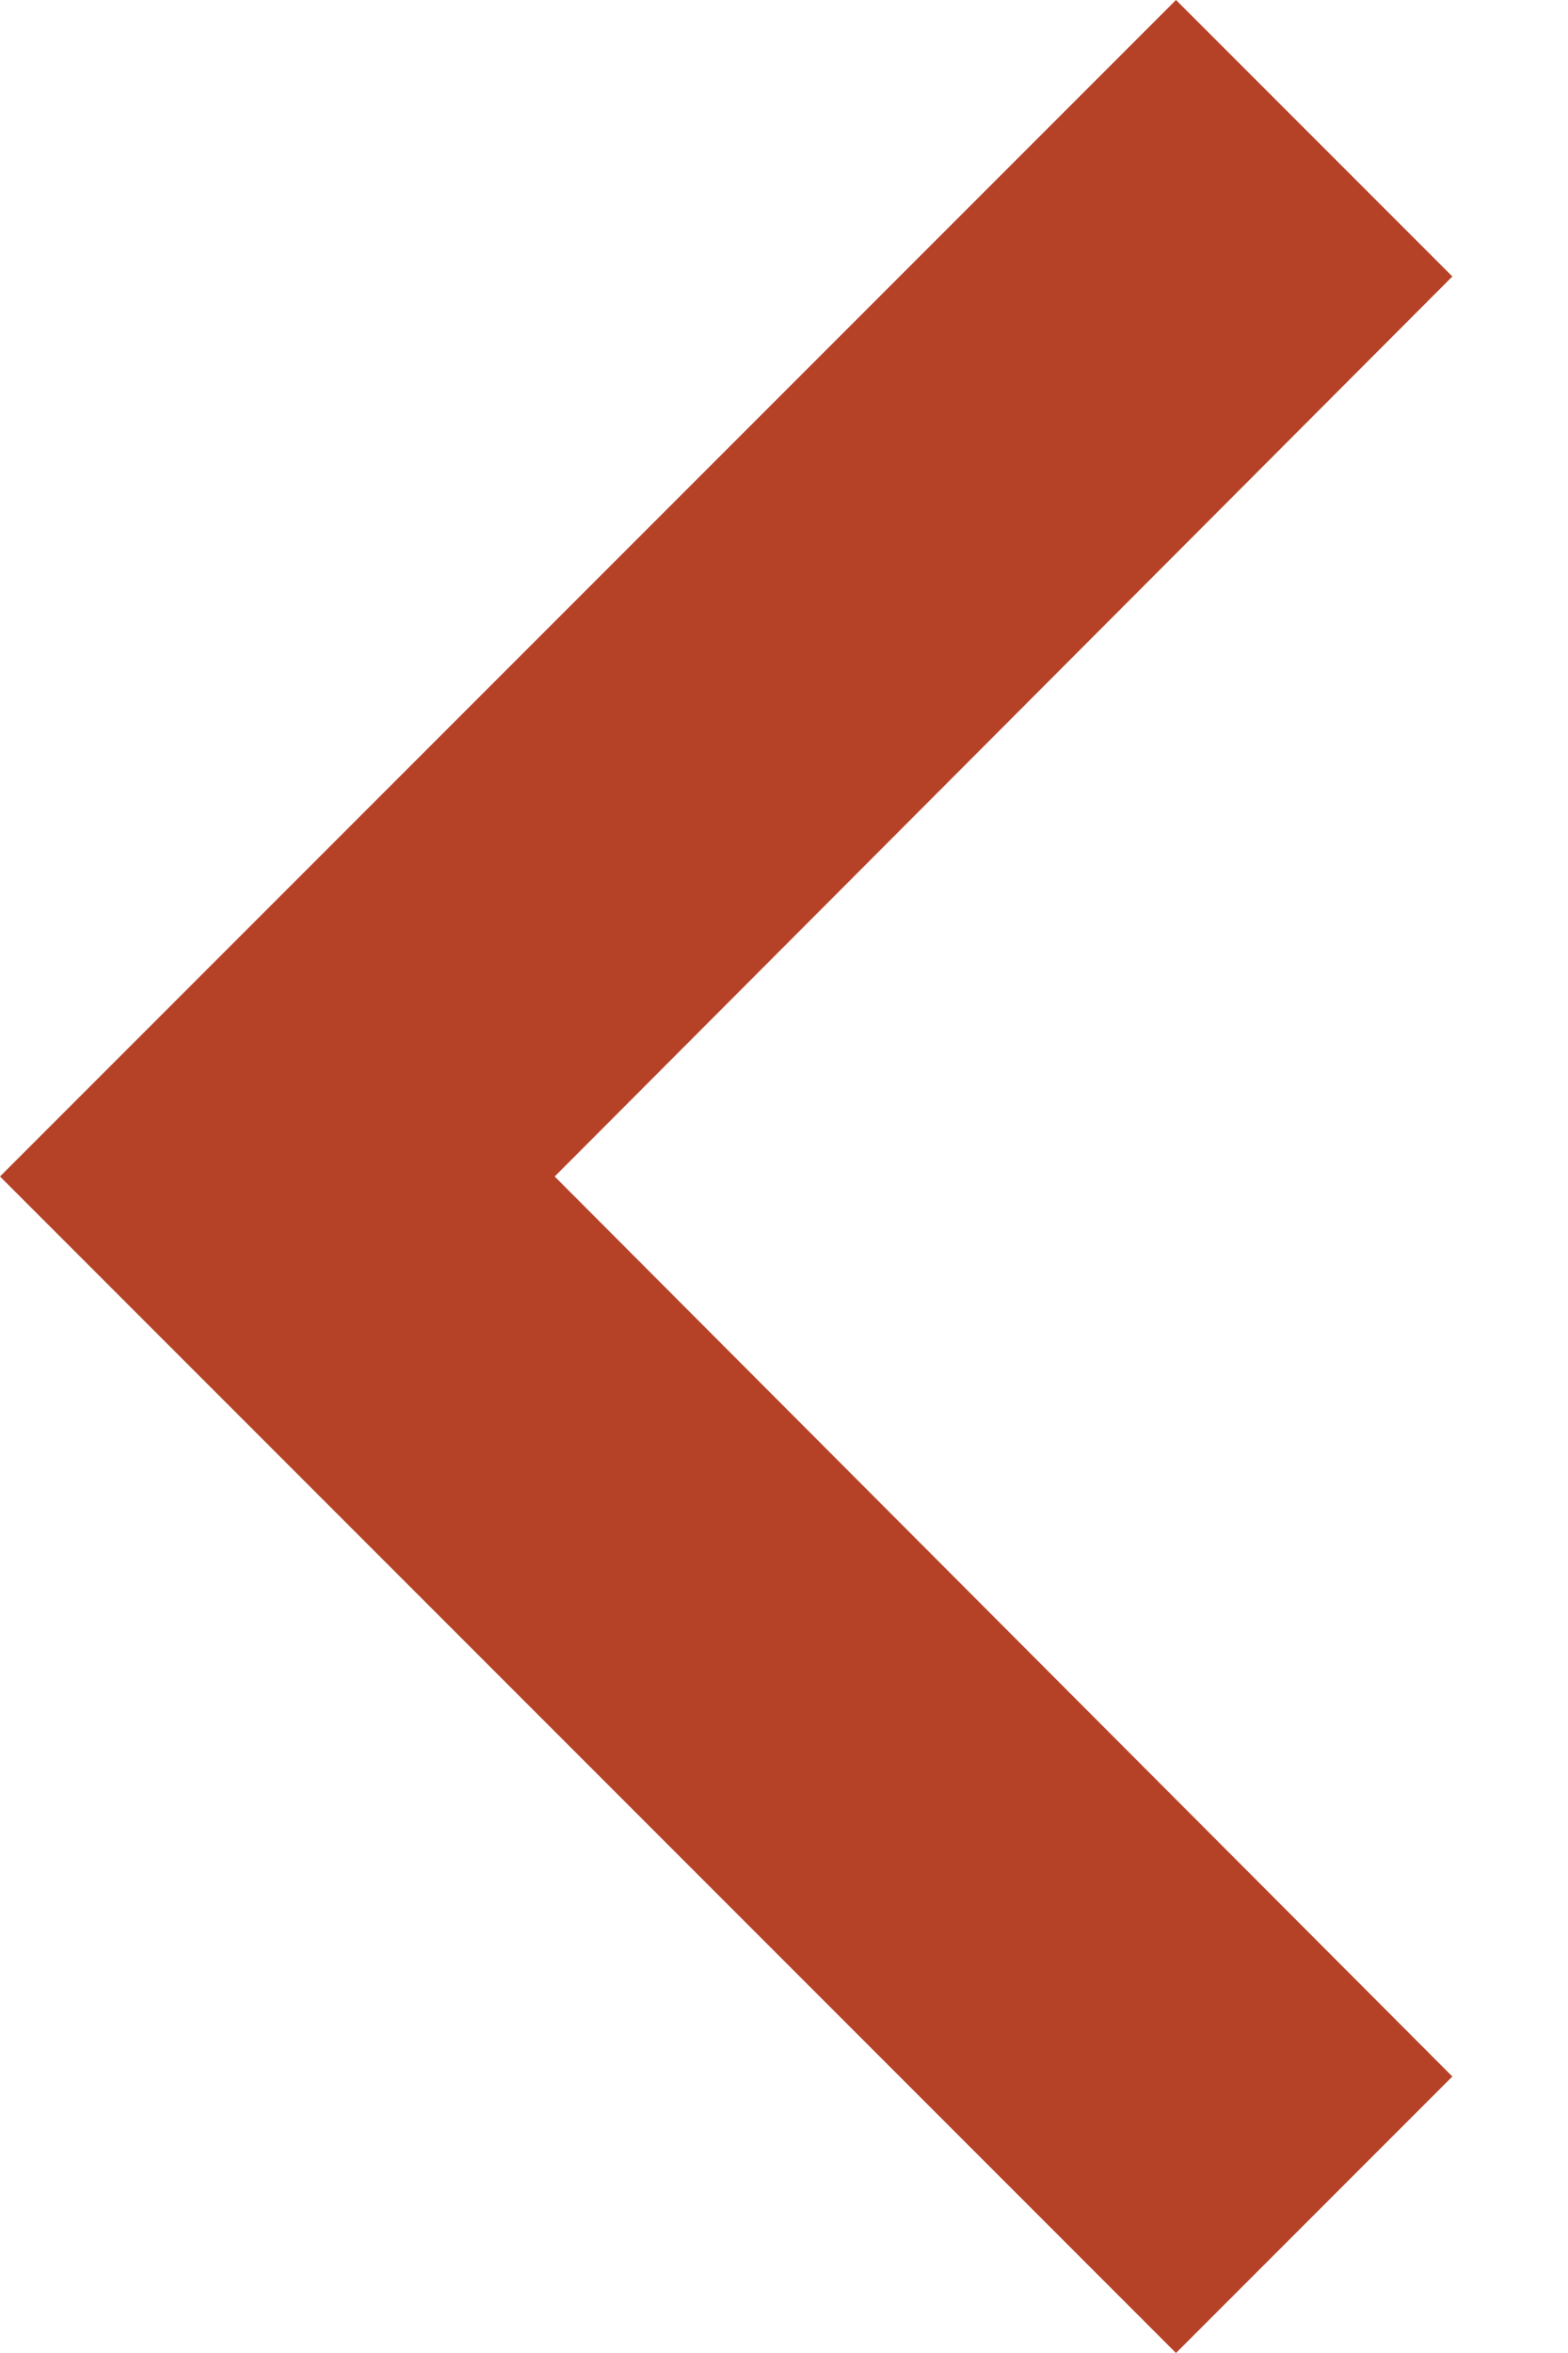 <svg width="8" height="12" viewBox="0 0 8 12" fill="none" xmlns="http://www.w3.org/2000/svg">
<path d="M7.41 1.41L2.83 6L7.41 10.59L6 12L2.62268e-07 6L6 -2.62268e-07L7.41 1.41Z" fill="#B54227"/>
</svg>
